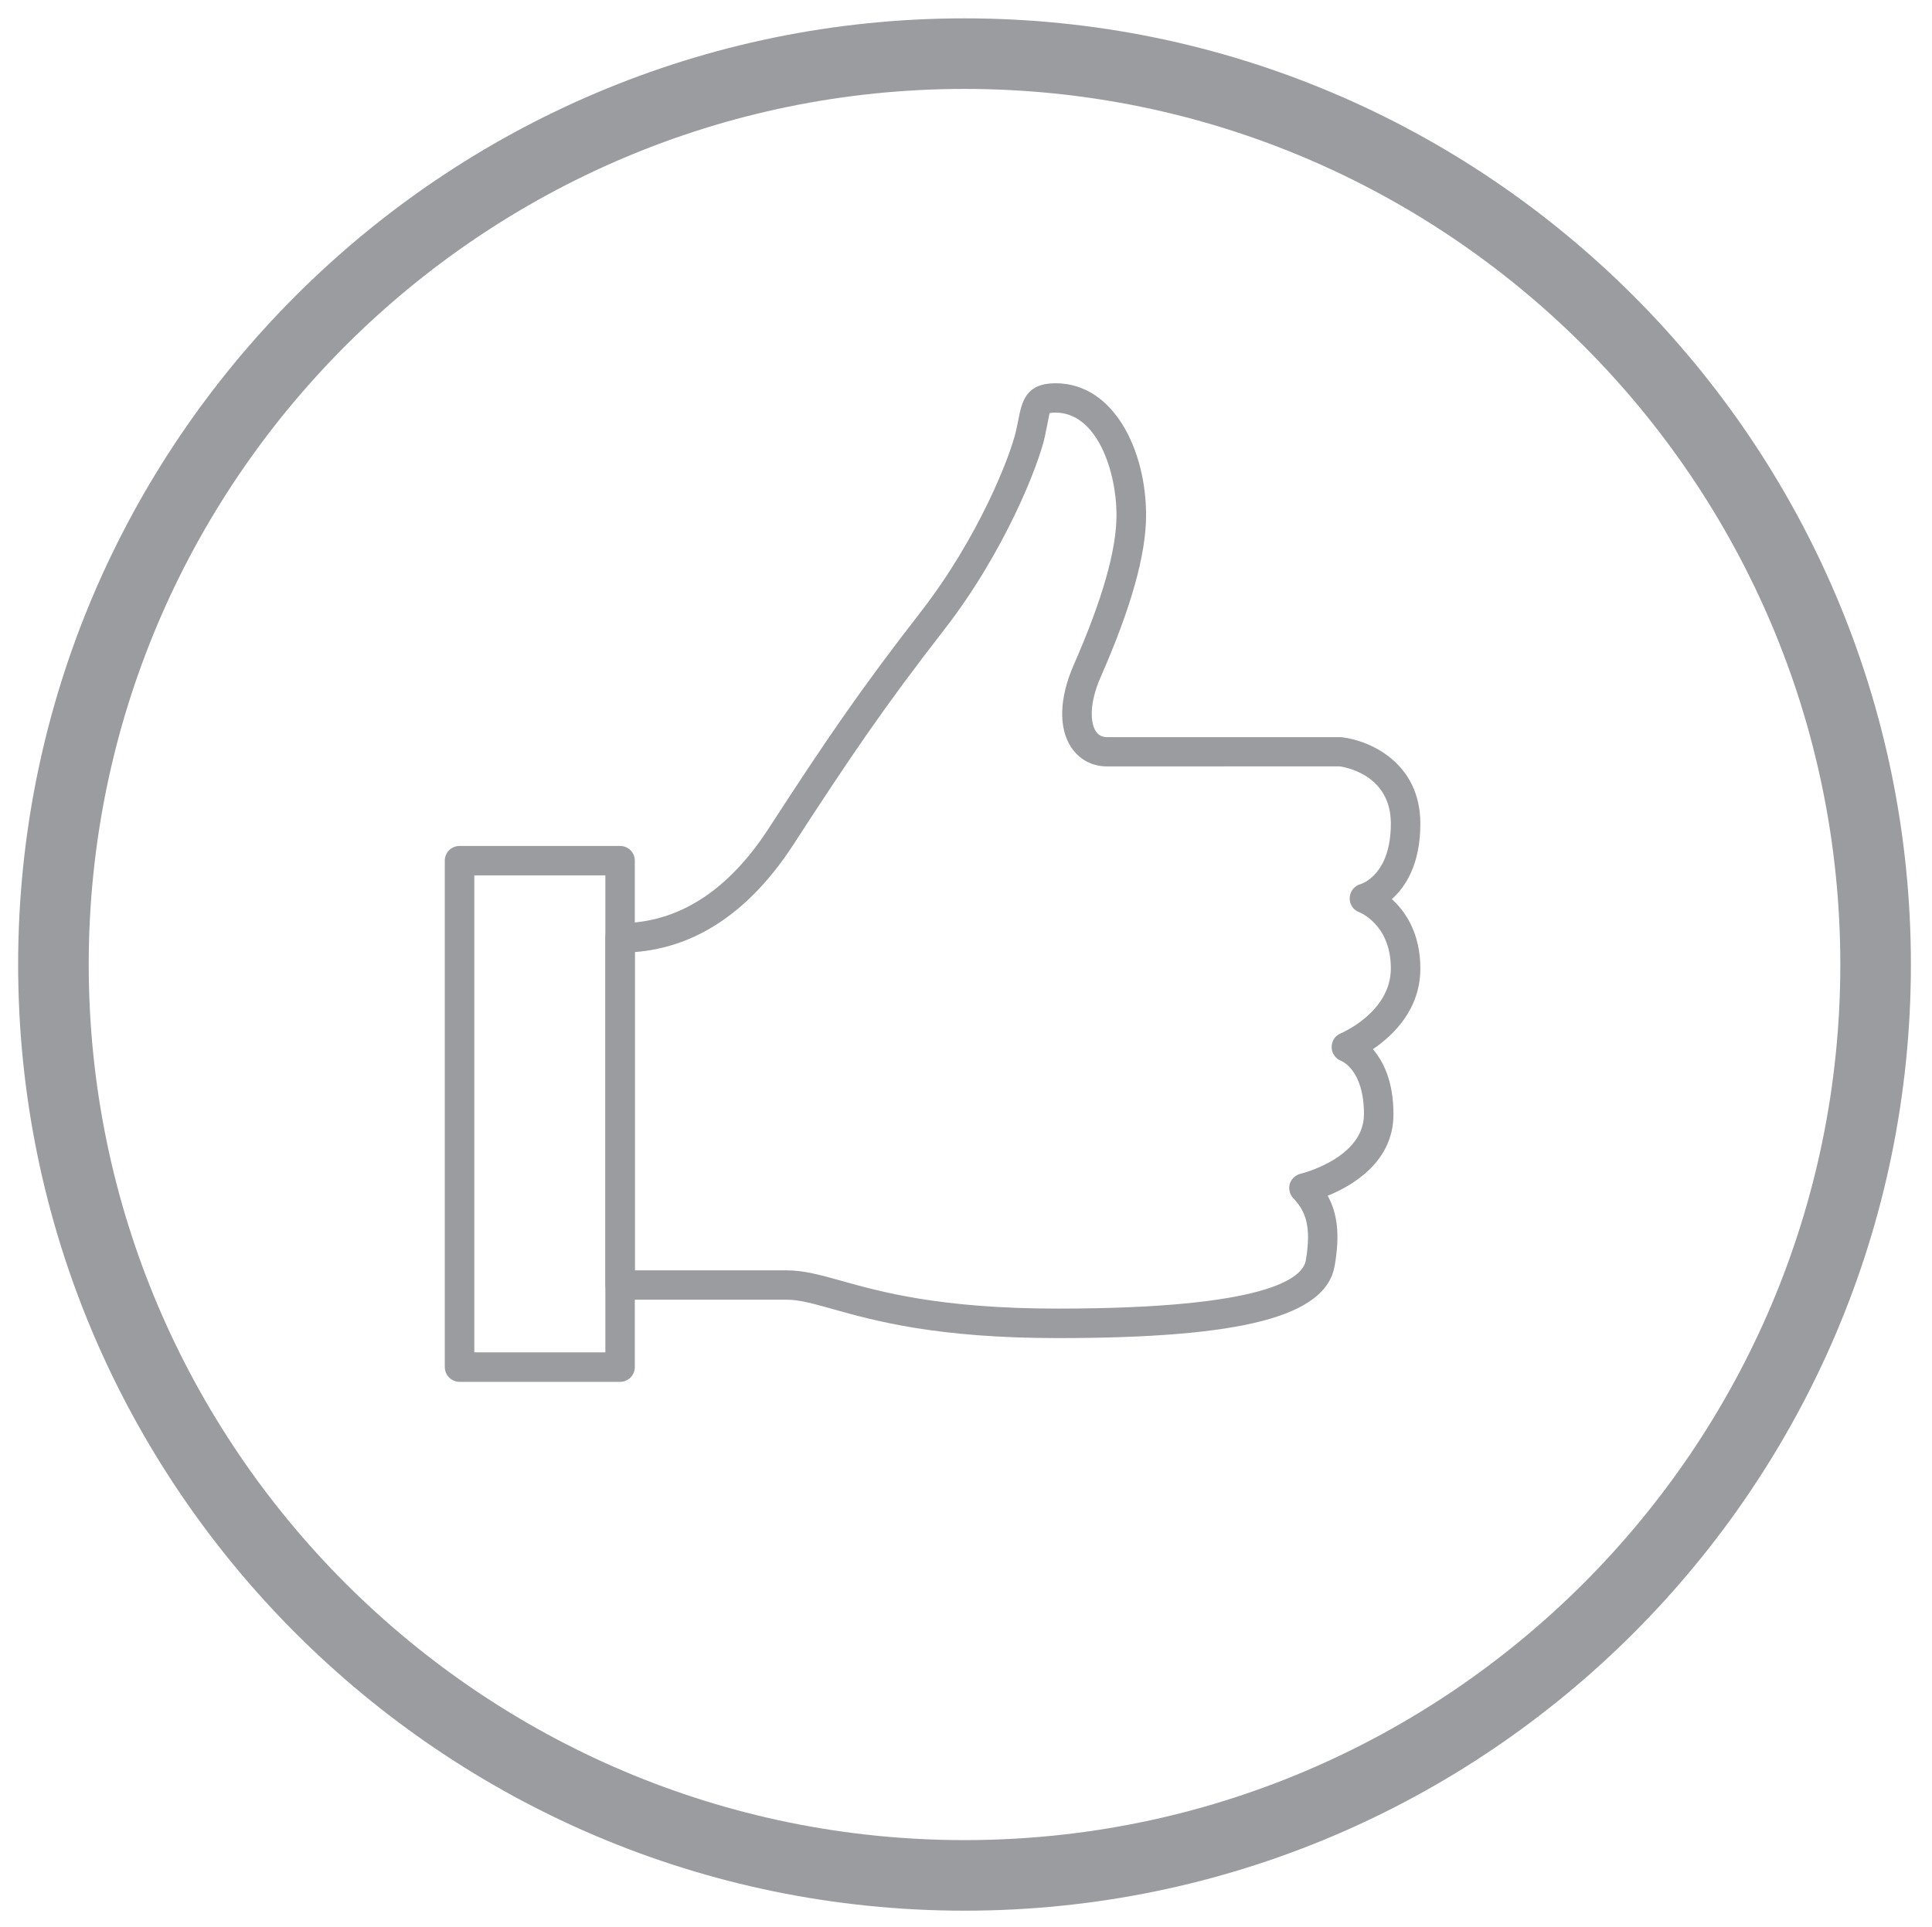 <?xml version="1.0" encoding="utf-8"?>
<!-- Generator: Adobe Illustrator 16.0.0, SVG Export Plug-In . SVG Version: 6.00 Build 0)  -->
<!DOCTYPE svg PUBLIC "-//W3C//DTD SVG 1.1//EN" "http://www.w3.org/Graphics/SVG/1.1/DTD/svg11.dtd">
<svg version="1.1" id="Capa_1" xmlns="http://www.w3.org/2000/svg" xmlns:xlink="http://www.w3.org/1999/xlink" x="0px" y="0px"
	 width="27.373px" height="27.304px" viewBox="0 0 27.373 27.304" enable-background="new 0 0 27.373 27.304" xml:space="preserve">
<path fill="#9A9C9F" d="M13.666,27.076c-7.394,0-13.409-6.015-13.409-13.408c0-7.393,6.015-13.408,13.409-13.408
	s13.408,6.015,13.408,13.408C27.074,21.062,21.059,27.076,13.666,27.076z M13.666,1.26c-6.842,0-12.409,5.566-12.409,12.408
	s5.566,12.408,12.409,12.408c6.842,0,12.408-5.566,12.408-12.408S20.507,1.26,13.666,1.26z"/>
<g>
	<g>
		<path fill="#9A9C9F" d="M14.983,18.962c-1.717,0-2.6-0.247-3.183-0.411c-0.273-0.076-0.472-0.133-0.651-0.133H8.786
			c-0.116,0-0.209-0.094-0.209-0.207V13.29c0-0.115,0.093-0.208,0.209-0.208c0.818,0,1.529-0.453,2.107-1.346
			c0.815-1.256,1.295-1.961,2.158-3.072c0.814-1.05,1.266-2.202,1.346-2.567l0.031-0.147c0.05-0.255,0.102-0.519,0.527-0.519
			c0.833,0,1.283,0.962,1.283,1.868c0,0.559-0.211,1.311-0.645,2.299c-0.168,0.384-0.141,0.653-0.067,0.765
			c0.036,0.056,0.089,0.083,0.163,0.083h3.315c0.403,0.046,1.12,0.361,1.12,1.227c0,0.574-0.209,0.894-0.404,1.068
			c0.193,0.176,0.404,0.482,0.404,0.984c0,0.582-0.387,0.95-0.673,1.143c0.147,0.17,0.292,0.454,0.292,0.923
			c0,0.667-0.57,1.007-0.932,1.154c0.144,0.261,0.172,0.566,0.1,0.987C18.79,18.654,17.614,18.962,14.983,18.962z M8.995,18.002
			h2.154c0.236,0,0.47,0.064,0.764,0.146c0.562,0.158,1.41,0.396,3.07,0.396c2.959,0,3.474-0.428,3.518-0.683
			c0.083-0.489-0.006-0.7-0.178-0.882c-0.051-0.054-0.069-0.131-0.049-0.203c0.023-0.071,0.08-0.125,0.153-0.143
			c0.009-0.002,0.898-0.219,0.898-0.844c0-0.623-0.31-0.75-0.322-0.754c-0.079-0.031-0.135-0.109-0.136-0.194
			c-0.001-0.086,0.047-0.164,0.127-0.196c0.007-0.004,0.712-0.299,0.712-0.922c0-0.622-0.443-0.795-0.448-0.796
			c-0.086-0.032-0.141-0.115-0.135-0.207c0.005-0.091,0.068-0.168,0.156-0.192c0.015-0.004,0.427-0.134,0.427-0.857
			c0-0.716-0.696-0.807-0.726-0.811l-3.291,0.001c-0.216,0-0.397-0.097-0.513-0.272c-0.181-0.276-0.167-0.699,0.035-1.162
			c0.409-0.934,0.608-1.631,0.608-2.131c0-0.602-0.269-1.449-0.865-1.449c-0.064,0-0.084,0.008-0.084,0.008
			c-0.002,0.012-0.02,0.102-0.034,0.174l-0.032,0.157C14.719,6.58,14.239,7.814,13.38,8.92c-0.853,1.099-1.327,1.797-2.136,3.044
			c-0.614,0.946-1.369,1.458-2.25,1.528V18.002L8.995,18.002z"/>
	</g>
	<g>
		<path fill="#9A9C9F" d="M8.786,19.582H6.511c-0.115,0-0.209-0.094-0.209-0.21v-7.176c0-0.115,0.094-0.208,0.209-0.208h2.275
			c0.115,0,0.208,0.093,0.208,0.208v7.176C8.995,19.488,8.901,19.582,8.786,19.582z M6.72,19.164h1.857v-6.759H6.72V19.164z"/>
	</g>
</g>
</svg>
